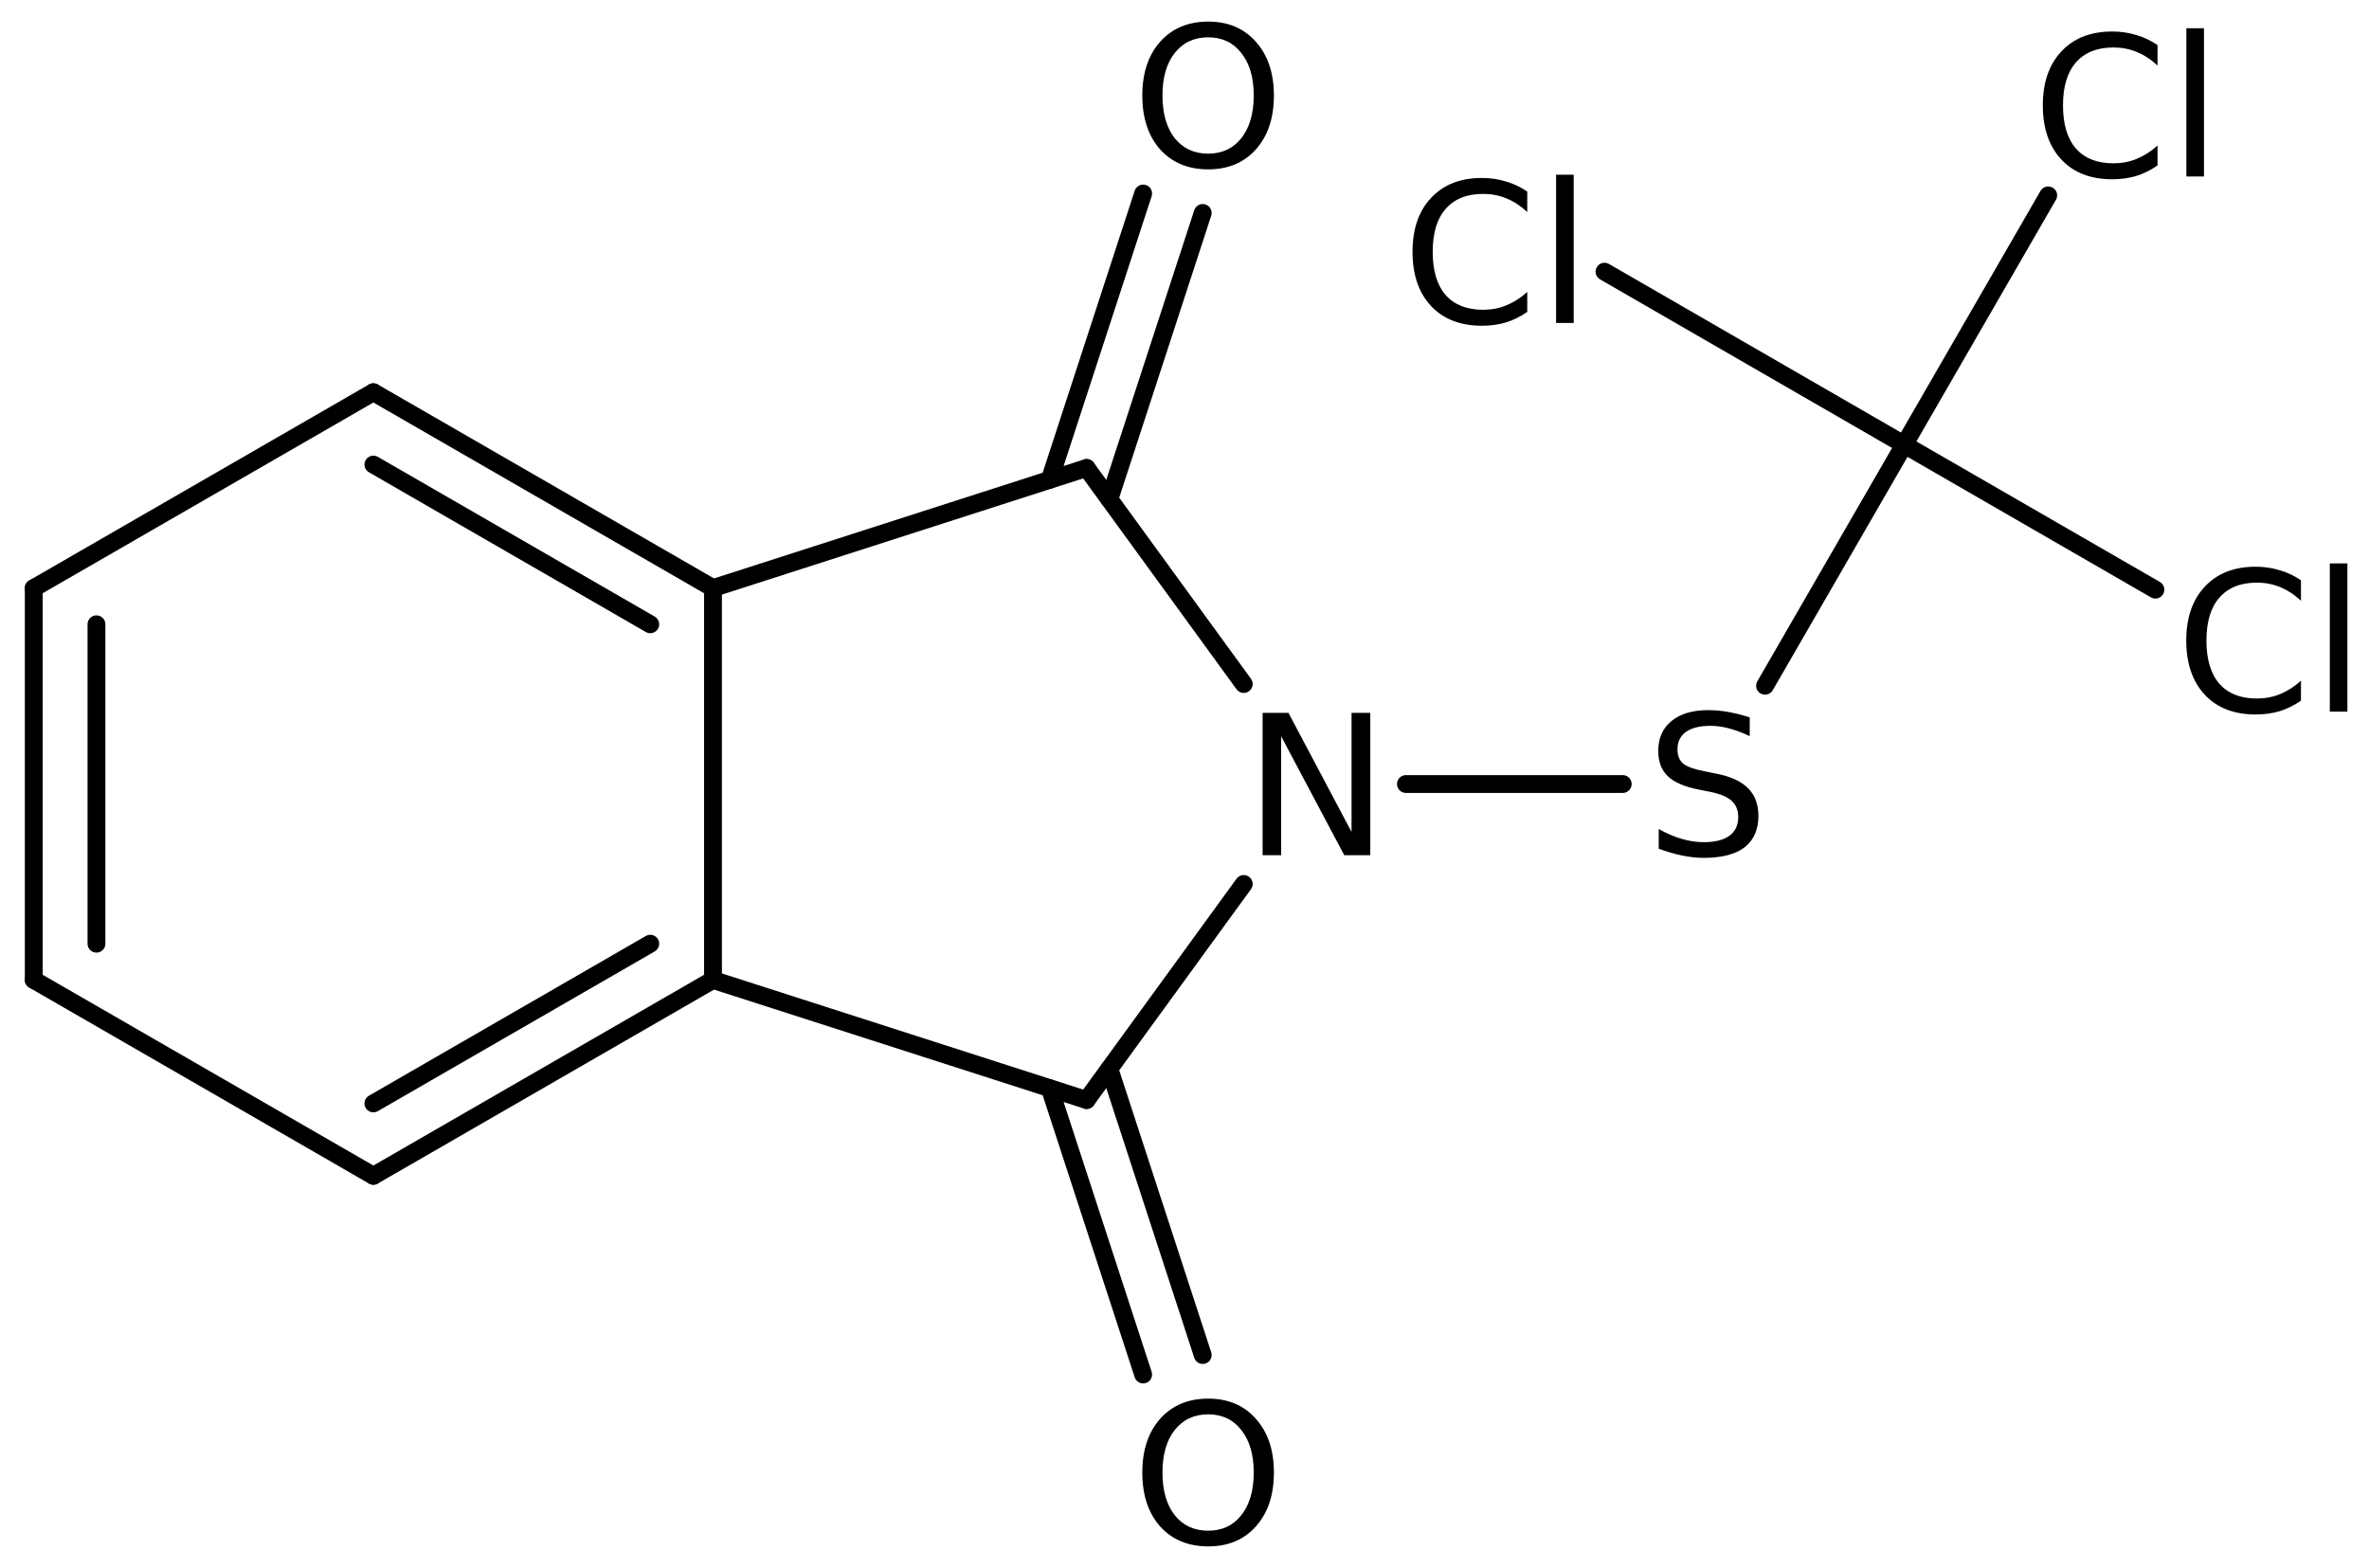 <?xml version='1.0' encoding='UTF-8'?>
<!DOCTYPE svg PUBLIC "-//W3C//DTD SVG 1.1//EN" "http://www.w3.org/Graphics/SVG/1.1/DTD/svg11.dtd">
<svg version='1.2' xmlns='http://www.w3.org/2000/svg' xmlns:xlink='http://www.w3.org/1999/xlink' width='61.422mm' height='40.661mm' viewBox='0 0 61.422 40.661'>
  <desc>Generated by the Chemistry Development Kit (http://github.com/cdk)</desc>
  <g stroke-linecap='round' stroke-linejoin='round' stroke='#000000' stroke-width='.462' fill='#000000'>
    <rect x='.0' y='.0' width='62.0' height='41.0' fill='#FFFFFF' stroke='none'/>
    <g id='mol1' class='mol'>
      <g id='mol1bnd1' class='bond'>
        <line x1='.875' y1='15.251' x2='.875' y2='25.411'/>
        <line x1='2.501' y1='16.189' x2='2.501' y2='24.472'/>
      </g>
      <line id='mol1bnd2' class='bond' x1='.875' y1='25.411' x2='9.681' y2='30.491'/>
      <g id='mol1bnd3' class='bond'>
        <line x1='9.681' y1='30.491' x2='18.486' y2='25.411'/>
        <line x1='9.681' y1='28.614' x2='16.86' y2='24.472'/>
      </g>
      <line id='mol1bnd4' class='bond' x1='18.486' y1='25.411' x2='18.486' y2='15.251'/>
      <g id='mol1bnd5' class='bond'>
        <line x1='18.486' y1='15.251' x2='9.681' y2='10.171'/>
        <line x1='16.86' y1='16.189' x2='9.681' y2='12.047'/>
      </g>
      <line id='mol1bnd6' class='bond' x1='.875' y1='15.251' x2='9.681' y2='10.171'/>
      <line id='mol1bnd7' class='bond' x1='18.486' y1='15.251' x2='28.172' y2='12.135'/>
      <g id='mol1bnd8' class='bond'>
        <line x1='27.217' y1='12.442' x2='29.639' y2='5.018'/>
        <line x1='28.762' y1='12.946' x2='31.184' y2='5.522'/>
      </g>
      <line id='mol1bnd9' class='bond' x1='28.172' y1='12.135' x2='32.247' y2='17.738'/>
      <line id='mol1bnd10' class='bond' x1='32.247' y1='22.923' x2='28.172' y2='28.526'/>
      <line id='mol1bnd11' class='bond' x1='18.486' y1='25.411' x2='28.172' y2='28.526'/>
      <g id='mol1bnd12' class='bond'>
        <line x1='28.762' y1='27.715' x2='31.184' y2='35.139'/>
        <line x1='27.217' y1='28.219' x2='29.639' y2='35.644'/>
      </g>
      <line id='mol1bnd13' class='bond' x1='36.452' y1='20.331' x2='42.073' y2='20.331'/>
      <line id='mol1bnd14' class='bond' x1='45.763' y1='17.783' x2='49.372' y2='11.532'/>
      <line id='mol1bnd15' class='bond' x1='49.372' y1='11.532' x2='55.884' y2='15.291'/>
      <line id='mol1bnd16' class='bond' x1='49.372' y1='11.532' x2='53.105' y2='5.066'/>
      <line id='mol1bnd17' class='bond' x1='49.372' y1='11.532' x2='41.601' y2='7.045'/>
      <path id='mol1atm8' class='atom' d='M31.326 .968q-.547 -.0 -.869 .407q-.317 .401 -.317 1.101q.0 .699 .317 1.107q.322 .401 .869 .401q.542 .0 .858 -.401q.322 -.408 .322 -1.107q.0 -.7 -.322 -1.101q-.316 -.407 -.858 -.407zM31.326 .56q.773 -.0 1.235 .523q.468 .523 .468 1.393q.0 .876 -.468 1.399q-.462 .517 -1.235 .517q-.778 -.0 -1.247 -.517q-.462 -.523 -.462 -1.399q.0 -.87 .462 -1.393q.469 -.523 1.247 -.523z' stroke='none'/>
      <path id='mol1atm9' class='atom' d='M32.736 18.485h.67l1.636 3.089v-3.089h.486v3.692h-.675l-1.636 -3.084v3.084h-.481v-3.692z' stroke='none'/>
      <path id='mol1atm11' class='atom' d='M31.326 36.677q-.547 -.0 -.869 .407q-.317 .402 -.317 1.101q.0 .7 .317 1.107q.322 .402 .869 .402q.542 -.0 .858 -.402q.322 -.407 .322 -1.107q.0 -.699 -.322 -1.101q-.316 -.407 -.858 -.407zM31.326 36.269q.773 .0 1.235 .523q.468 .523 .468 1.393q.0 .876 -.468 1.399q-.462 .517 -1.235 .517q-.778 .0 -1.247 -.517q-.462 -.523 -.462 -1.399q.0 -.87 .462 -1.393q.469 -.523 1.247 -.523z' stroke='none'/>
      <path id='mol1atm12' class='atom' d='M45.366 18.603v.487q-.28 -.134 -.535 -.201q-.25 -.067 -.487 -.067q-.407 .0 -.633 .158q-.218 .158 -.218 .45q-.0 .244 .145 .371q.153 .122 .56 .201l.304 .061q.554 .109 .821 .377q.268 .268 .268 .718q-.0 .535 -.359 .815q-.359 .273 -1.058 .273q-.262 .0 -.56 -.06q-.292 -.061 -.608 -.177v-.511q.304 .171 .596 .256q.292 .085 .572 .085q.432 -.0 .663 -.164q.231 -.171 .231 -.481q-.0 -.273 -.17 -.426q-.165 -.152 -.542 -.231l-.304 -.06q-.559 -.11 -.809 -.347q-.249 -.237 -.249 -.657q-.0 -.493 .34 -.773q.347 -.285 .955 -.285q.256 -.0 .523 .048q.274 .049 .554 .14z' stroke='none'/>
      <path id='mol1atm14' class='atom' d='M59.658 15.049v.529q-.255 -.237 -.541 -.353q-.28 -.116 -.602 -.116q-.633 .0 -.973 .39q-.335 .383 -.335 1.113q.0 .73 .335 1.119q.34 .383 .973 .383q.322 .0 .602 -.115q.286 -.116 .541 -.347v.517q-.261 .182 -.553 .274q-.292 .085 -.621 .085q-.839 -.0 -1.319 -.511q-.481 -.517 -.481 -1.405q.0 -.888 .481 -1.399q.48 -.517 1.319 -.517q.329 -.0 .621 .091q.298 .085 .553 .262zM60.406 14.611h.456v3.844h-.456v-3.844z' stroke='none'/>
      <path id='mol1atm15' class='atom' d='M55.939 1.17v.529q-.255 -.237 -.541 -.353q-.28 -.115 -.602 -.115q-.633 -.0 -.973 .389q-.335 .383 -.335 1.113q.0 .73 .335 1.119q.34 .383 .973 .383q.322 .0 .602 -.115q.286 -.116 .541 -.347v.517q-.261 .182 -.553 .274q-.292 .085 -.62 .085q-.84 -.0 -1.32 -.511q-.481 -.517 -.481 -1.405q.0 -.888 .481 -1.399q.48 -.517 1.32 -.517q.328 -.0 .62 .091q.298 .085 .553 .262zM56.687 .732h.456v3.844h-.456v-3.844z' stroke='none'/>
      <path id='mol1atm16' class='atom' d='M39.598 4.968v.529q-.256 -.237 -.542 -.353q-.279 -.116 -.602 -.116q-.632 .0 -.973 .39q-.335 .383 -.335 1.113q.0 .73 .335 1.119q.341 .383 .973 .383q.323 .0 .602 -.115q.286 -.116 .542 -.347v.517q-.262 .182 -.554 .274q-.292 .085 -.62 .085q-.84 -.0 -1.32 -.511q-.481 -.517 -.481 -1.405q.0 -.888 .481 -1.399q.48 -.517 1.32 -.517q.328 -.0 .62 .091q.298 .085 .554 .262zM40.345 4.53h.457v3.844h-.457v-3.844z' stroke='none'/>
    </g>
  </g>
</svg>
